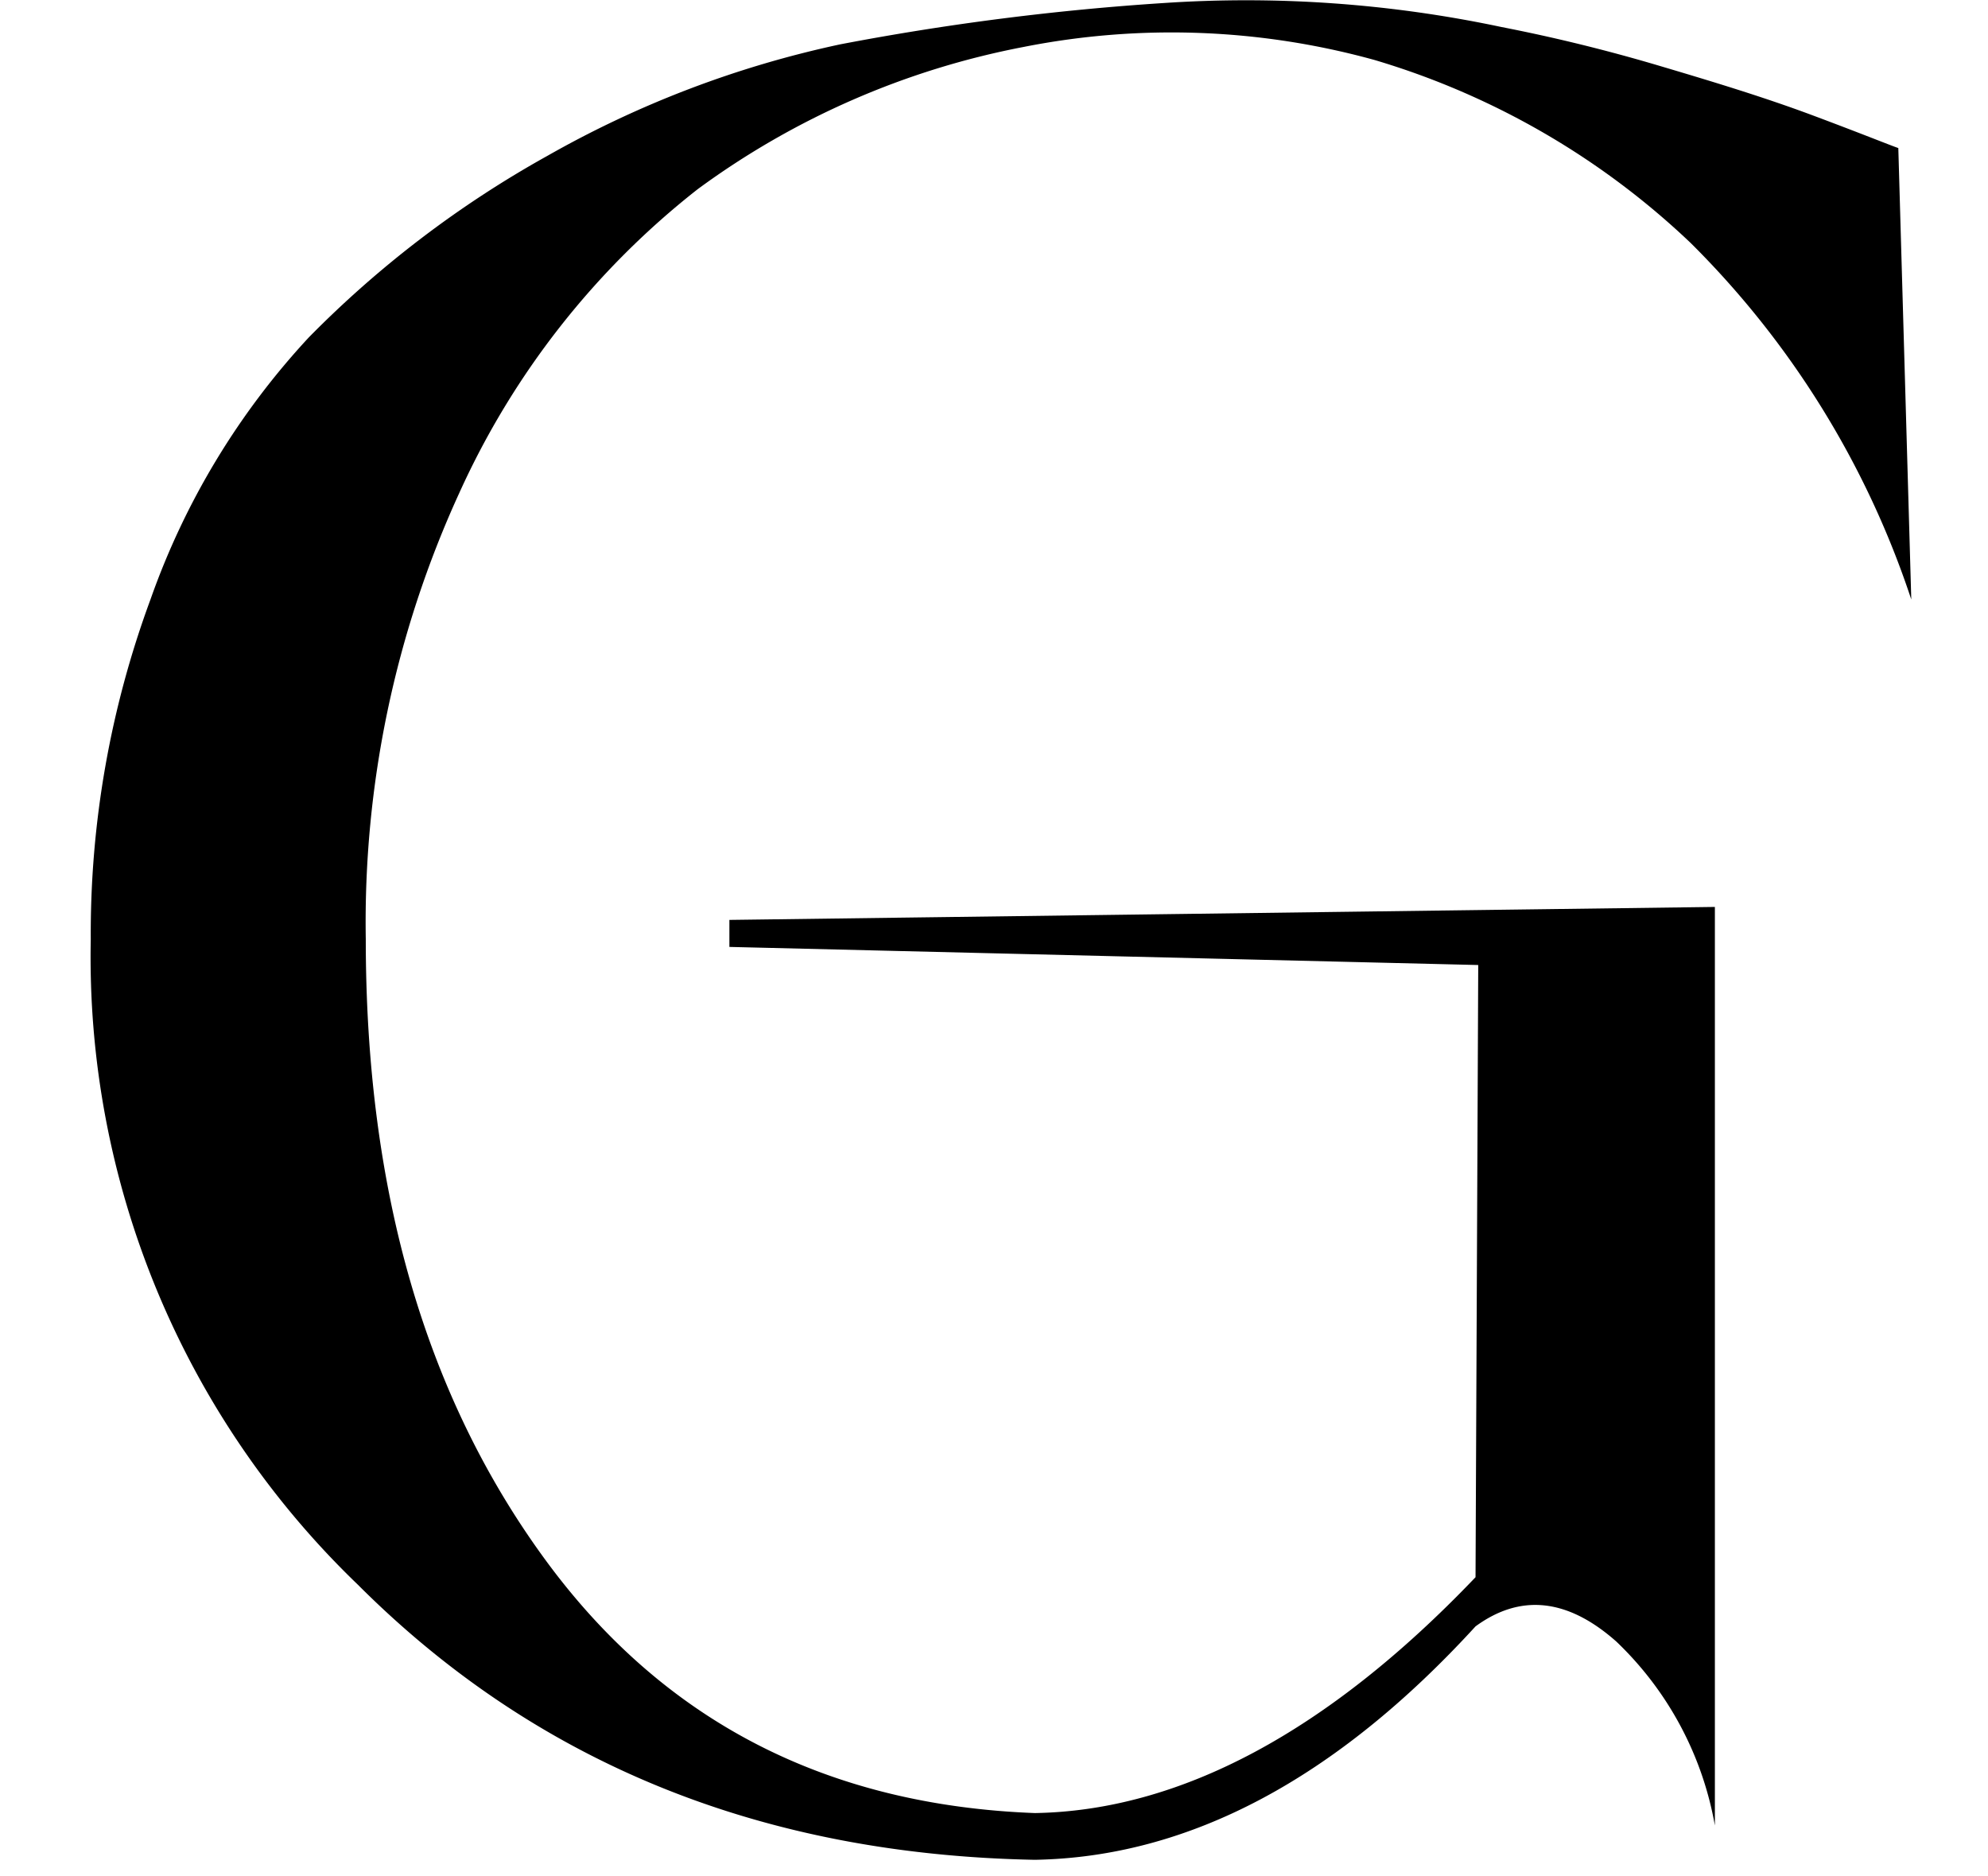 <svg xmlns="http://www.w3.org/2000/svg" viewBox="0 0 73.59 69.44"><defs><style>.cls-1{fill:none;}</style></defs><g id="Livello_2" data-name="Livello 2"><g id="Livello_5" data-name="Livello 5"><path d="M5.57,22.19a27.81,27.81,0,0,1,5.86-9.7,38.9,38.9,0,0,1,8.83-6.72A38,38,0,0,1,31.11,1.64a97.07,97.07,0,0,1,12-1.53A45.61,45.61,0,0,1,55.58,1c2,.39,3.94.87,5.86,1.44s3.84,1.15,5.66,1.83S70,5.39,70.27,5.48l.48,16.71A33.32,33.32,0,0,0,62.59,9,28.9,28.9,0,0,0,50.88,2.22a28.19,28.19,0,0,0-13-.48A29.82,29.82,0,0,0,25.83,7,30,30,0,0,0,17,18.25a38.14,38.14,0,0,0-3.46,16.51c0,9.31,2.21,16.9,6.62,22.94s10.47,9.12,18.15,9.41c5.37-.09,10.84-3,16.31-8.73l.1-22.66L27,35.05v-1l36.48-.48v34a12.38,12.38,0,0,0-3.65-6.81C58,59.14,56.26,59,54.62,60.2,49.44,65.86,44,68.74,38.31,68.84c-10.08-.19-18.43-3.55-25.06-10.18a32.23,32.23,0,0,1-9.89-23.9A35.66,35.66,0,0,1,5.57,22.19Z"/><rect class="cls-1" y="0.05" width="73.59" height="69.39"/></g></g></svg>
